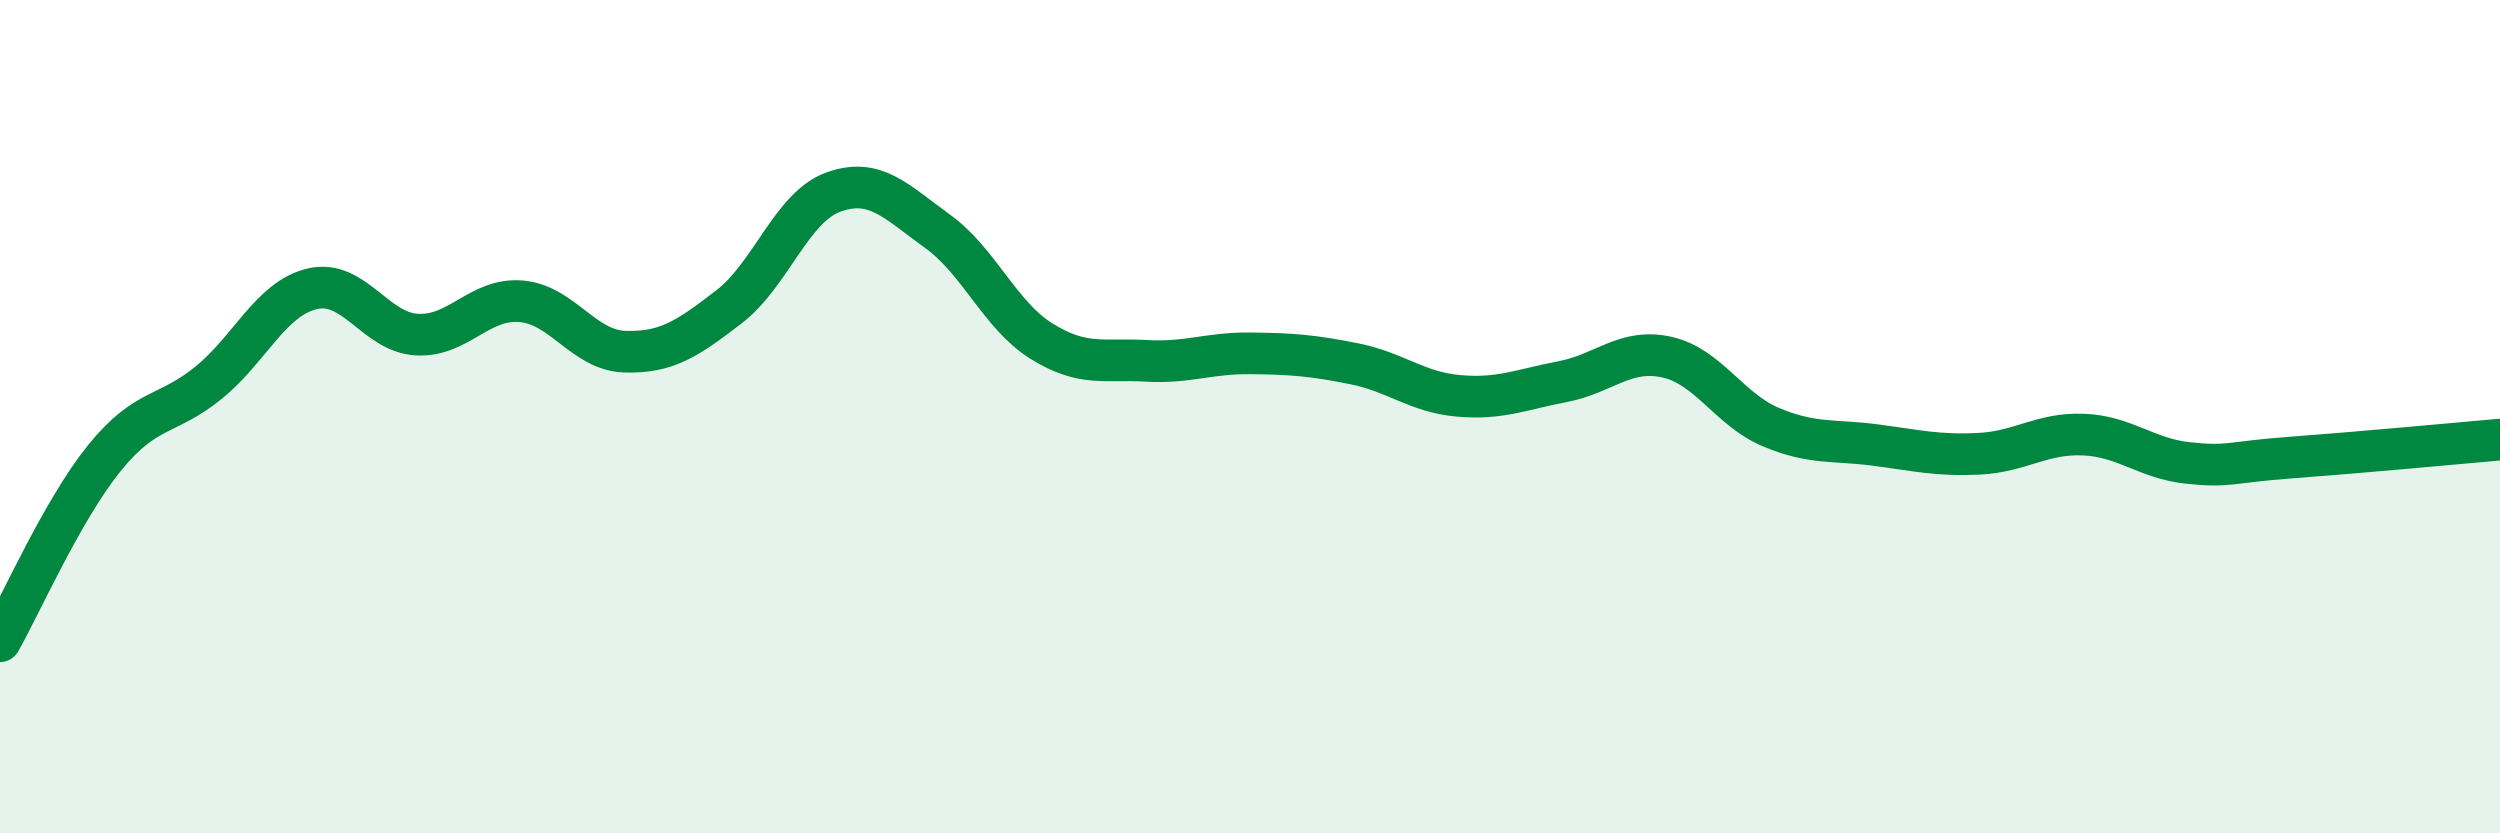 
    <svg width="60" height="20" viewBox="0 0 60 20" xmlns="http://www.w3.org/2000/svg">
      <path
        d="M 0,15.39 C 0.5,14.51 1.5,12.24 2.5,11 C 3.5,9.76 4,10 5,9.19 C 6,8.38 6.5,7.16 7.5,6.93 C 8.5,6.7 9,7.97 10,8.03 C 11,8.09 11.5,7.15 12.5,7.23 C 13.5,7.31 14,8.41 15,8.44 C 16,8.47 16.5,8.13 17.5,7.36 C 18.5,6.59 19,4.97 20,4.61 C 21,4.25 21.5,4.83 22.5,5.55 C 23.5,6.27 24,7.57 25,8.19 C 26,8.81 26.5,8.6 27.5,8.66 C 28.5,8.72 29,8.47 30,8.48 C 31,8.49 31.5,8.53 32.5,8.73 C 33.5,8.93 34,9.41 35,9.5 C 36,9.59 36.5,9.35 37.5,9.16 C 38.5,8.97 39,8.35 40,8.57 C 41,8.79 41.5,9.83 42.5,10.25 C 43.5,10.67 44,10.55 45,10.68 C 46,10.81 46.5,10.94 47.5,10.89 C 48.5,10.84 49,10.39 50,10.43 C 51,10.47 51.5,11 52.5,11.11 C 53.5,11.22 53.5,11.09 55,10.98 C 56.5,10.87 59,10.64 60,10.55L60 20L0 20Z"
        fill="#008740"
        opacity="0.1"
        stroke-linecap="round"
        stroke-linejoin="round"
      />
      <path
        d="M 0,15.39 C 0.5,14.51 1.5,12.24 2.5,11 C 3.5,9.76 4,10 5,9.19 C 6,8.38 6.5,7.16 7.5,6.93 C 8.5,6.7 9,7.97 10,8.03 C 11,8.09 11.5,7.15 12.5,7.23 C 13.5,7.31 14,8.41 15,8.44 C 16,8.47 16.5,8.13 17.5,7.36 C 18.5,6.59 19,4.97 20,4.61 C 21,4.25 21.5,4.83 22.5,5.55 C 23.5,6.27 24,7.57 25,8.19 C 26,8.81 26.5,8.6 27.5,8.66 C 28.5,8.72 29,8.47 30,8.48 C 31,8.49 31.5,8.53 32.5,8.73 C 33.5,8.93 34,9.41 35,9.5 C 36,9.59 36.5,9.35 37.5,9.16 C 38.5,8.97 39,8.35 40,8.57 C 41,8.79 41.5,9.83 42.5,10.25 C 43.5,10.67 44,10.55 45,10.68 C 46,10.81 46.5,10.94 47.5,10.89 C 48.5,10.84 49,10.39 50,10.43 C 51,10.47 51.5,11 52.5,11.11 C 53.5,11.22 53.5,11.09 55,10.98 C 56.5,10.87 59,10.64 60,10.55"
        stroke="#008740"
        stroke-width="1"
        fill="none"
        stroke-linecap="round"
        stroke-linejoin="round"
      />
    </svg>
  